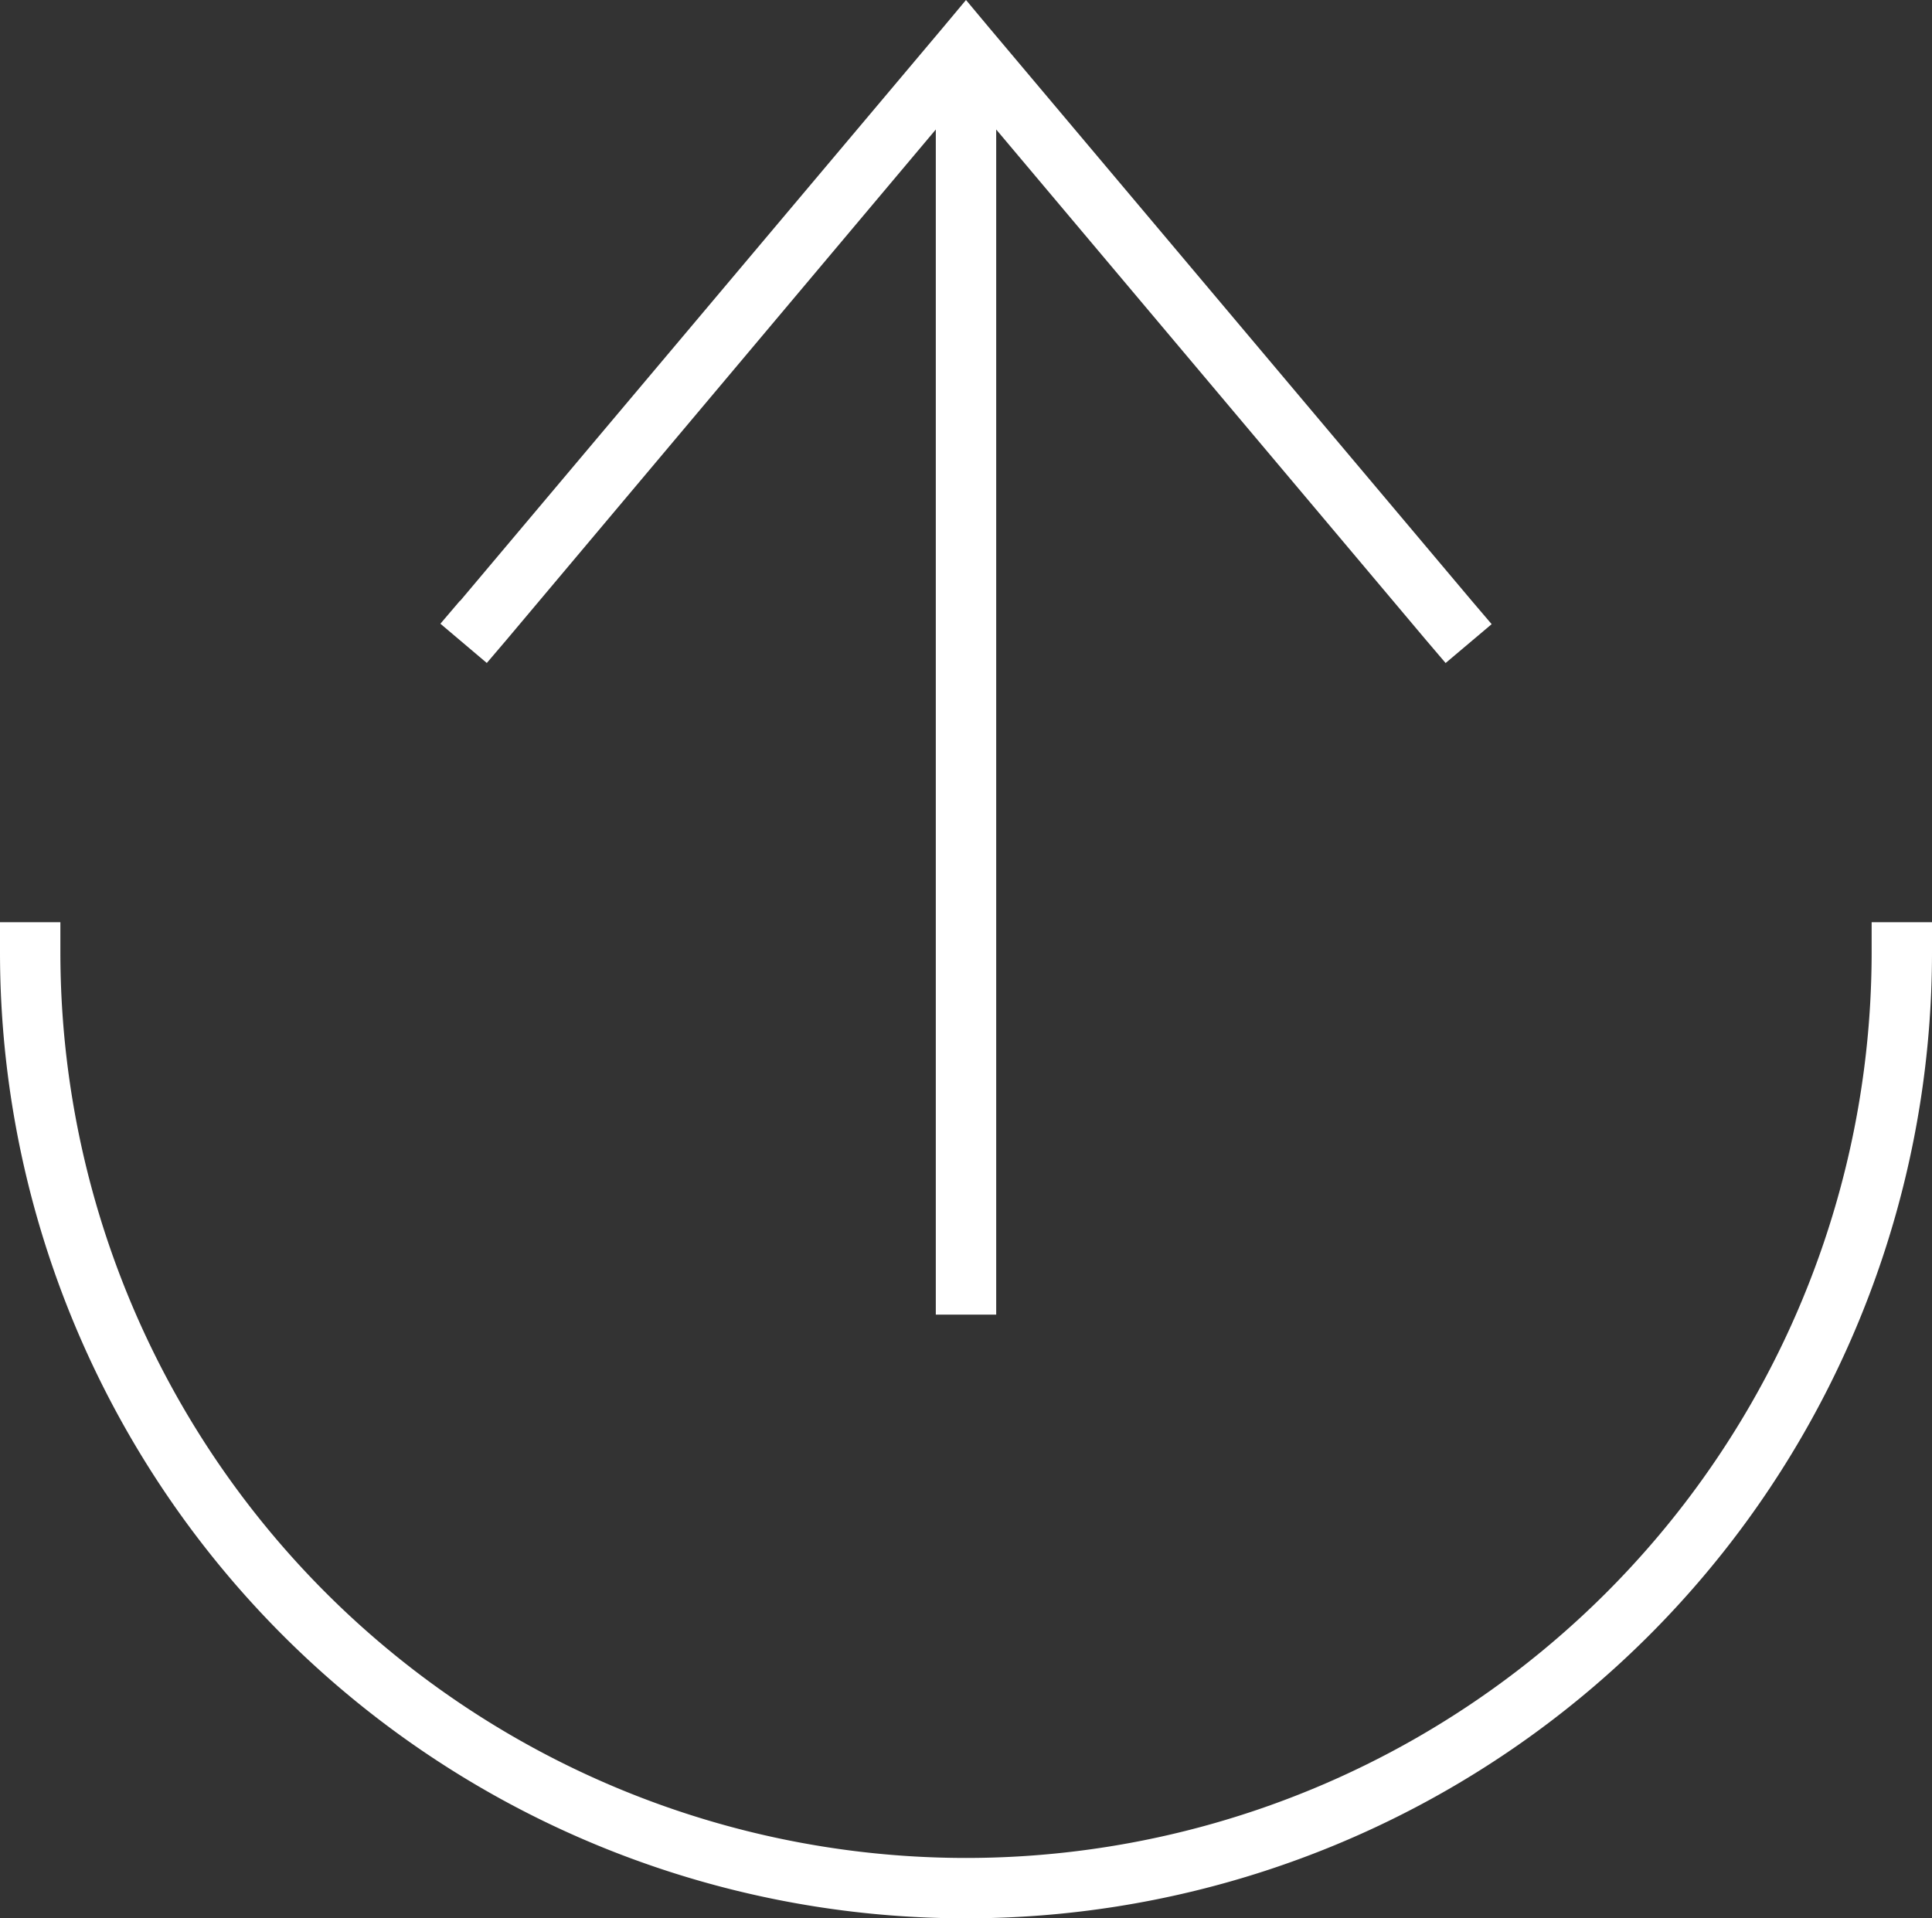 <svg xmlns="http://www.w3.org/2000/svg" width="80.566" height="80" viewBox="0 0 80.566 80">
  <rect x="0" y="0" width="80.566" height="80" fill="#333333" stroke="none"/>
  <path id="arrow-up-from-arc-sharp-thin" d="M40.283,81.082A37.775,37.775,0,0,1,2.518,43.317V42.058H0v1.259a40.283,40.283,0,0,0,80.566,0V42.058H78.049v1.259A37.775,37.775,0,0,1,40.283,81.082Zm-21.1-52.431-.818.96L20.3,31.248l.818-.96L39.024,9V58.423h2.518V9l17.923,21.29.818.96,1.92-1.621-.818-.96L41.243,4.749,40.283,3.6l-.96,1.149L19.182,28.667Z" transform="translate(0 -3.6)" fill="#fff"/>
</svg>
